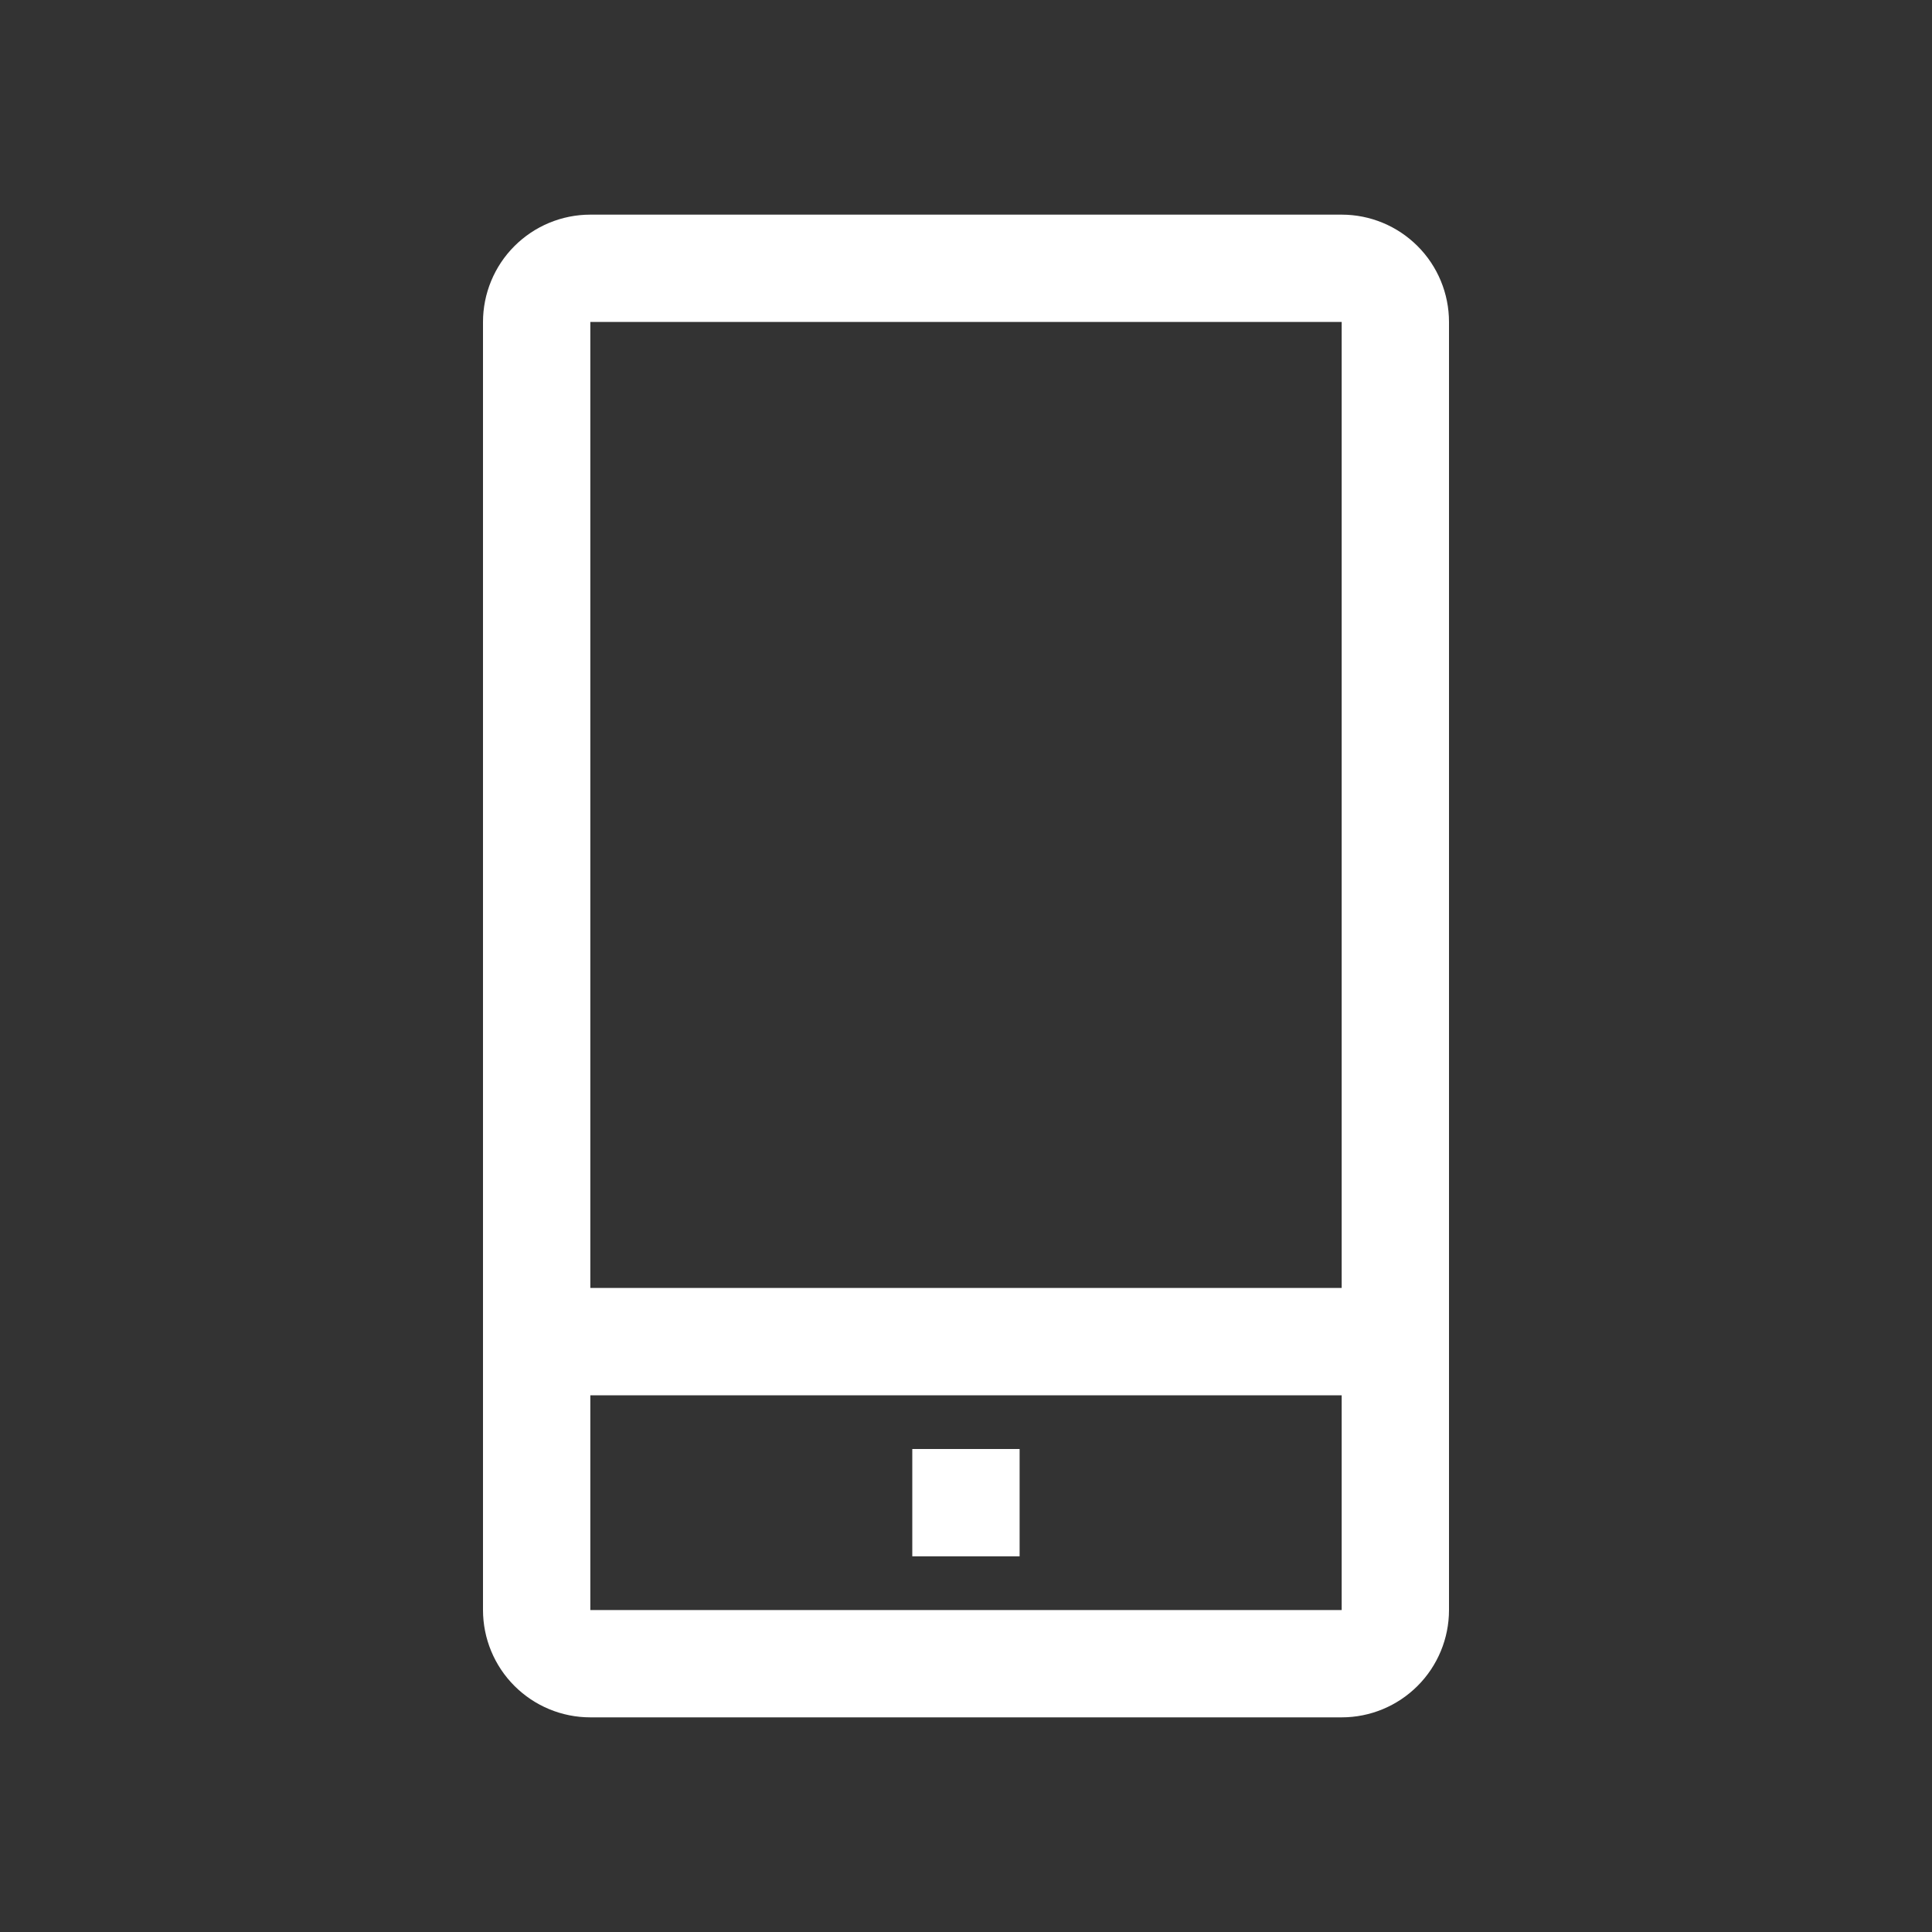 <?xml version="1.0" encoding="UTF-8"?> <svg xmlns="http://www.w3.org/2000/svg" width="20" height="20" viewBox="0 0 20 20" fill="none"><rect x="0" y="0" width="20" height="20" fill="#333333" stroke="none"/> <path d="M13.889 2.222H6.111C5.816 2.222 5.534 2.339 5.325 2.548C5.117 2.756 5 3.039 5 3.333V16.667C5 16.961 5.117 17.244 5.325 17.452C5.534 17.661 5.816 17.778 6.111 17.778H13.889C14.184 17.778 14.466 17.661 14.675 17.452C14.883 17.244 15 16.961 15 16.667V3.333C15 3.039 14.883 2.756 14.675 2.548C14.466 2.339 14.184 2.222 13.889 2.222ZM6.111 3.333H13.889V13.333H6.111V3.333ZM6.111 16.667V14.444H13.889V16.667H6.111Z" fill="white"></path> <path d="M9.444 15H10.555V16.111H9.444V15Z" fill="white"></path> </svg> 
